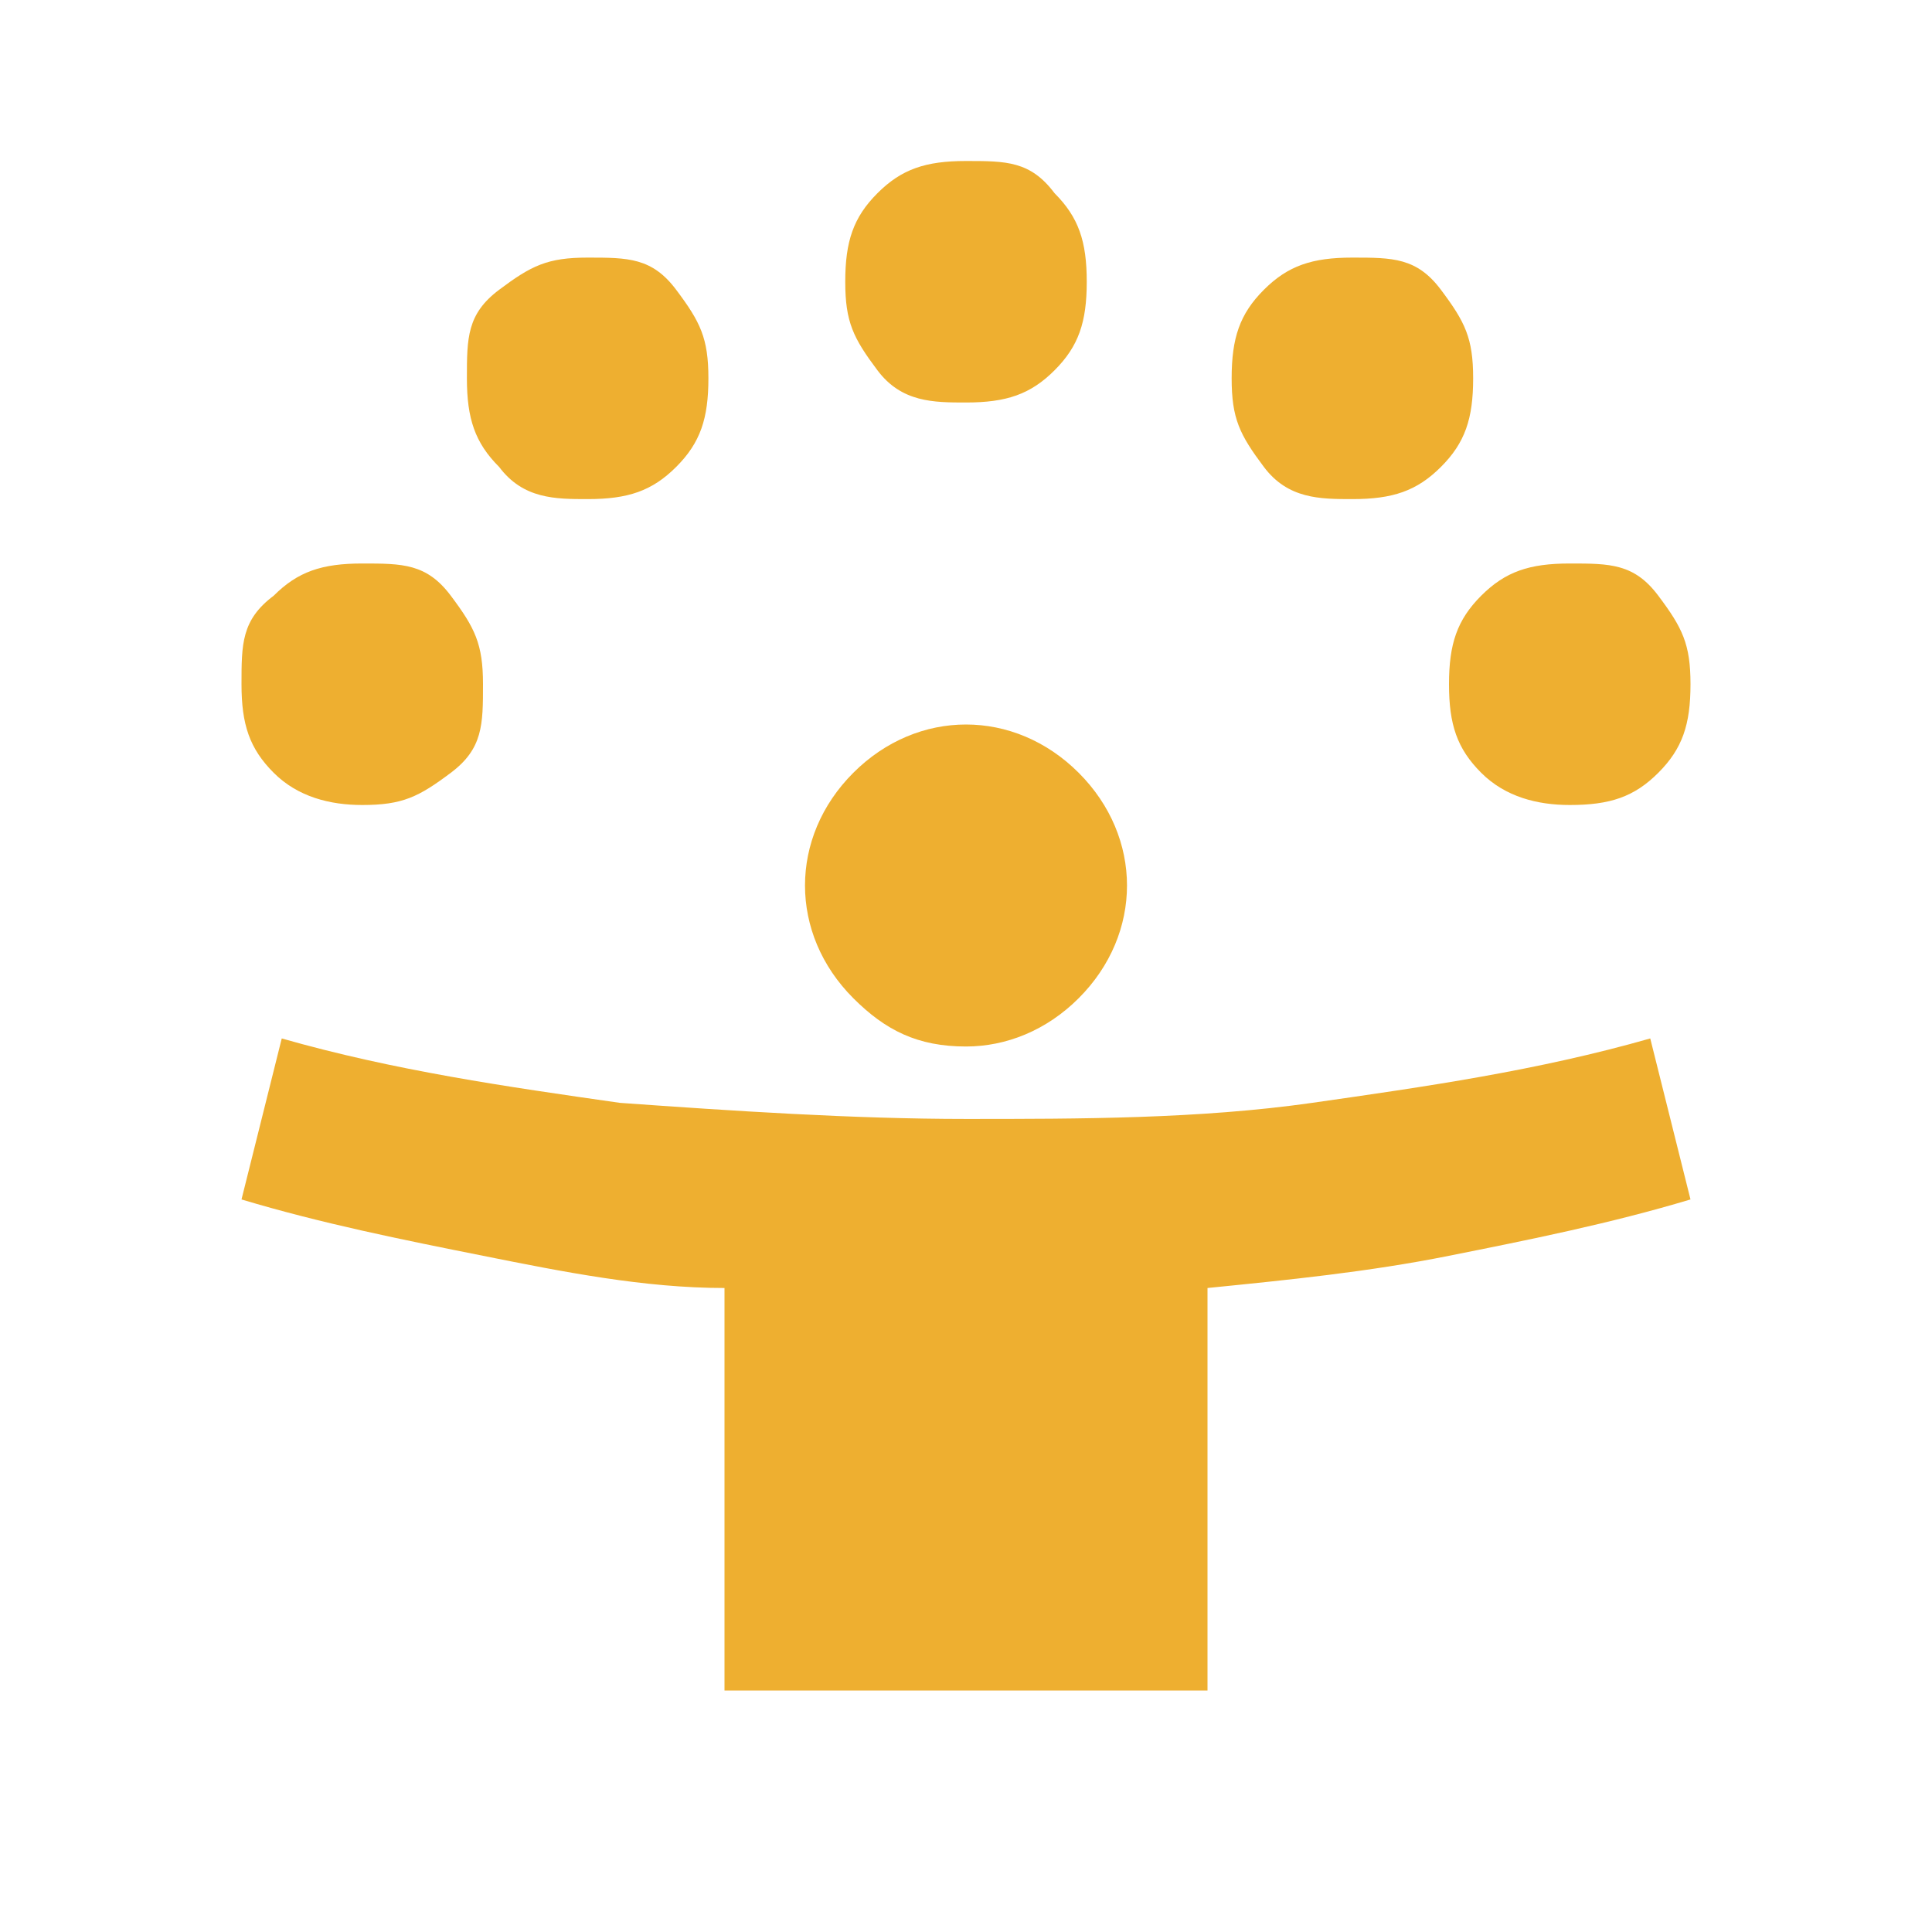 <?xml version="1.0" encoding="UTF-8"?>
<svg id="Layer_1" xmlns="http://www.w3.org/2000/svg" version="1.1" viewBox="0 0 24 24">
  <!-- Generator: Adobe Illustrator 29.0.1, SVG Export Plug-In . SVG Version: 2.1.0 Build 192)  -->
  <defs>
    <style>
      .st0 {
        fill: #eeaf30;
      }
    </style>
  </defs>
  <path class="st0" d="M9,21v-5c-1,0-2-.2-3-.4s-2-.4-3-.7l.5-2c1.4.4,2.8.6,4.2.8,1.4.1,2.9.2,4.3.2s2.9,0,4.3-.2,2.8-.4,4.2-.8l.5,2c-1,.3-2,.5-3,.7s-2,.3-3,.4v5h-6ZM12,13c-.6,0-1-.2-1.4-.6s-.6-.9-.6-1.4.2-1,.6-1.4.9-.6,1.4-.6,1,.2,1.4.6.6.9.6,1.4-.2,1-.6,1.4-.9.6-1.4.6ZM4.5,10c-.4,0-.8-.1-1.1-.4-.3-.3-.4-.6-.4-1.1s0-.8.4-1.1c.3-.3.6-.4,1.1-.4s.8,0,1.1.4.4.6.4,1.1,0,.8-.4,1.1-.6.4-1.1.4ZM19.5,10c-.4,0-.8-.1-1.1-.4s-.4-.6-.4-1.1.1-.8.4-1.1.6-.4,1.1-.4.8,0,1.1.4.4.6.4,1.1-.1.8-.4,1.1-.6.4-1.1.4ZM7.3,6.2c-.4,0-.8,0-1.1-.4-.3-.3-.4-.6-.4-1.1s0-.8.4-1.1.6-.4,1.1-.4.8,0,1.1.4.4.6.4,1.1-.1.8-.4,1.1-.6.4-1.1.4ZM16.8,6.2c-.4,0-.8,0-1.1-.4s-.4-.6-.4-1.1.1-.8.4-1.1.6-.4,1.1-.4.8,0,1.1.4.4.6.4,1.1-.1.8-.4,1.1-.6.4-1.1.4ZM12,5c-.4,0-.8,0-1.1-.4s-.4-.6-.4-1.1.1-.8.4-1.1.6-.4,1.1-.4.8,0,1.1.4c.3.3.4.6.4,1.1s-.1.8-.4,1.1c-.3.3-.6.4-1.1.4Z"/>
</svg>